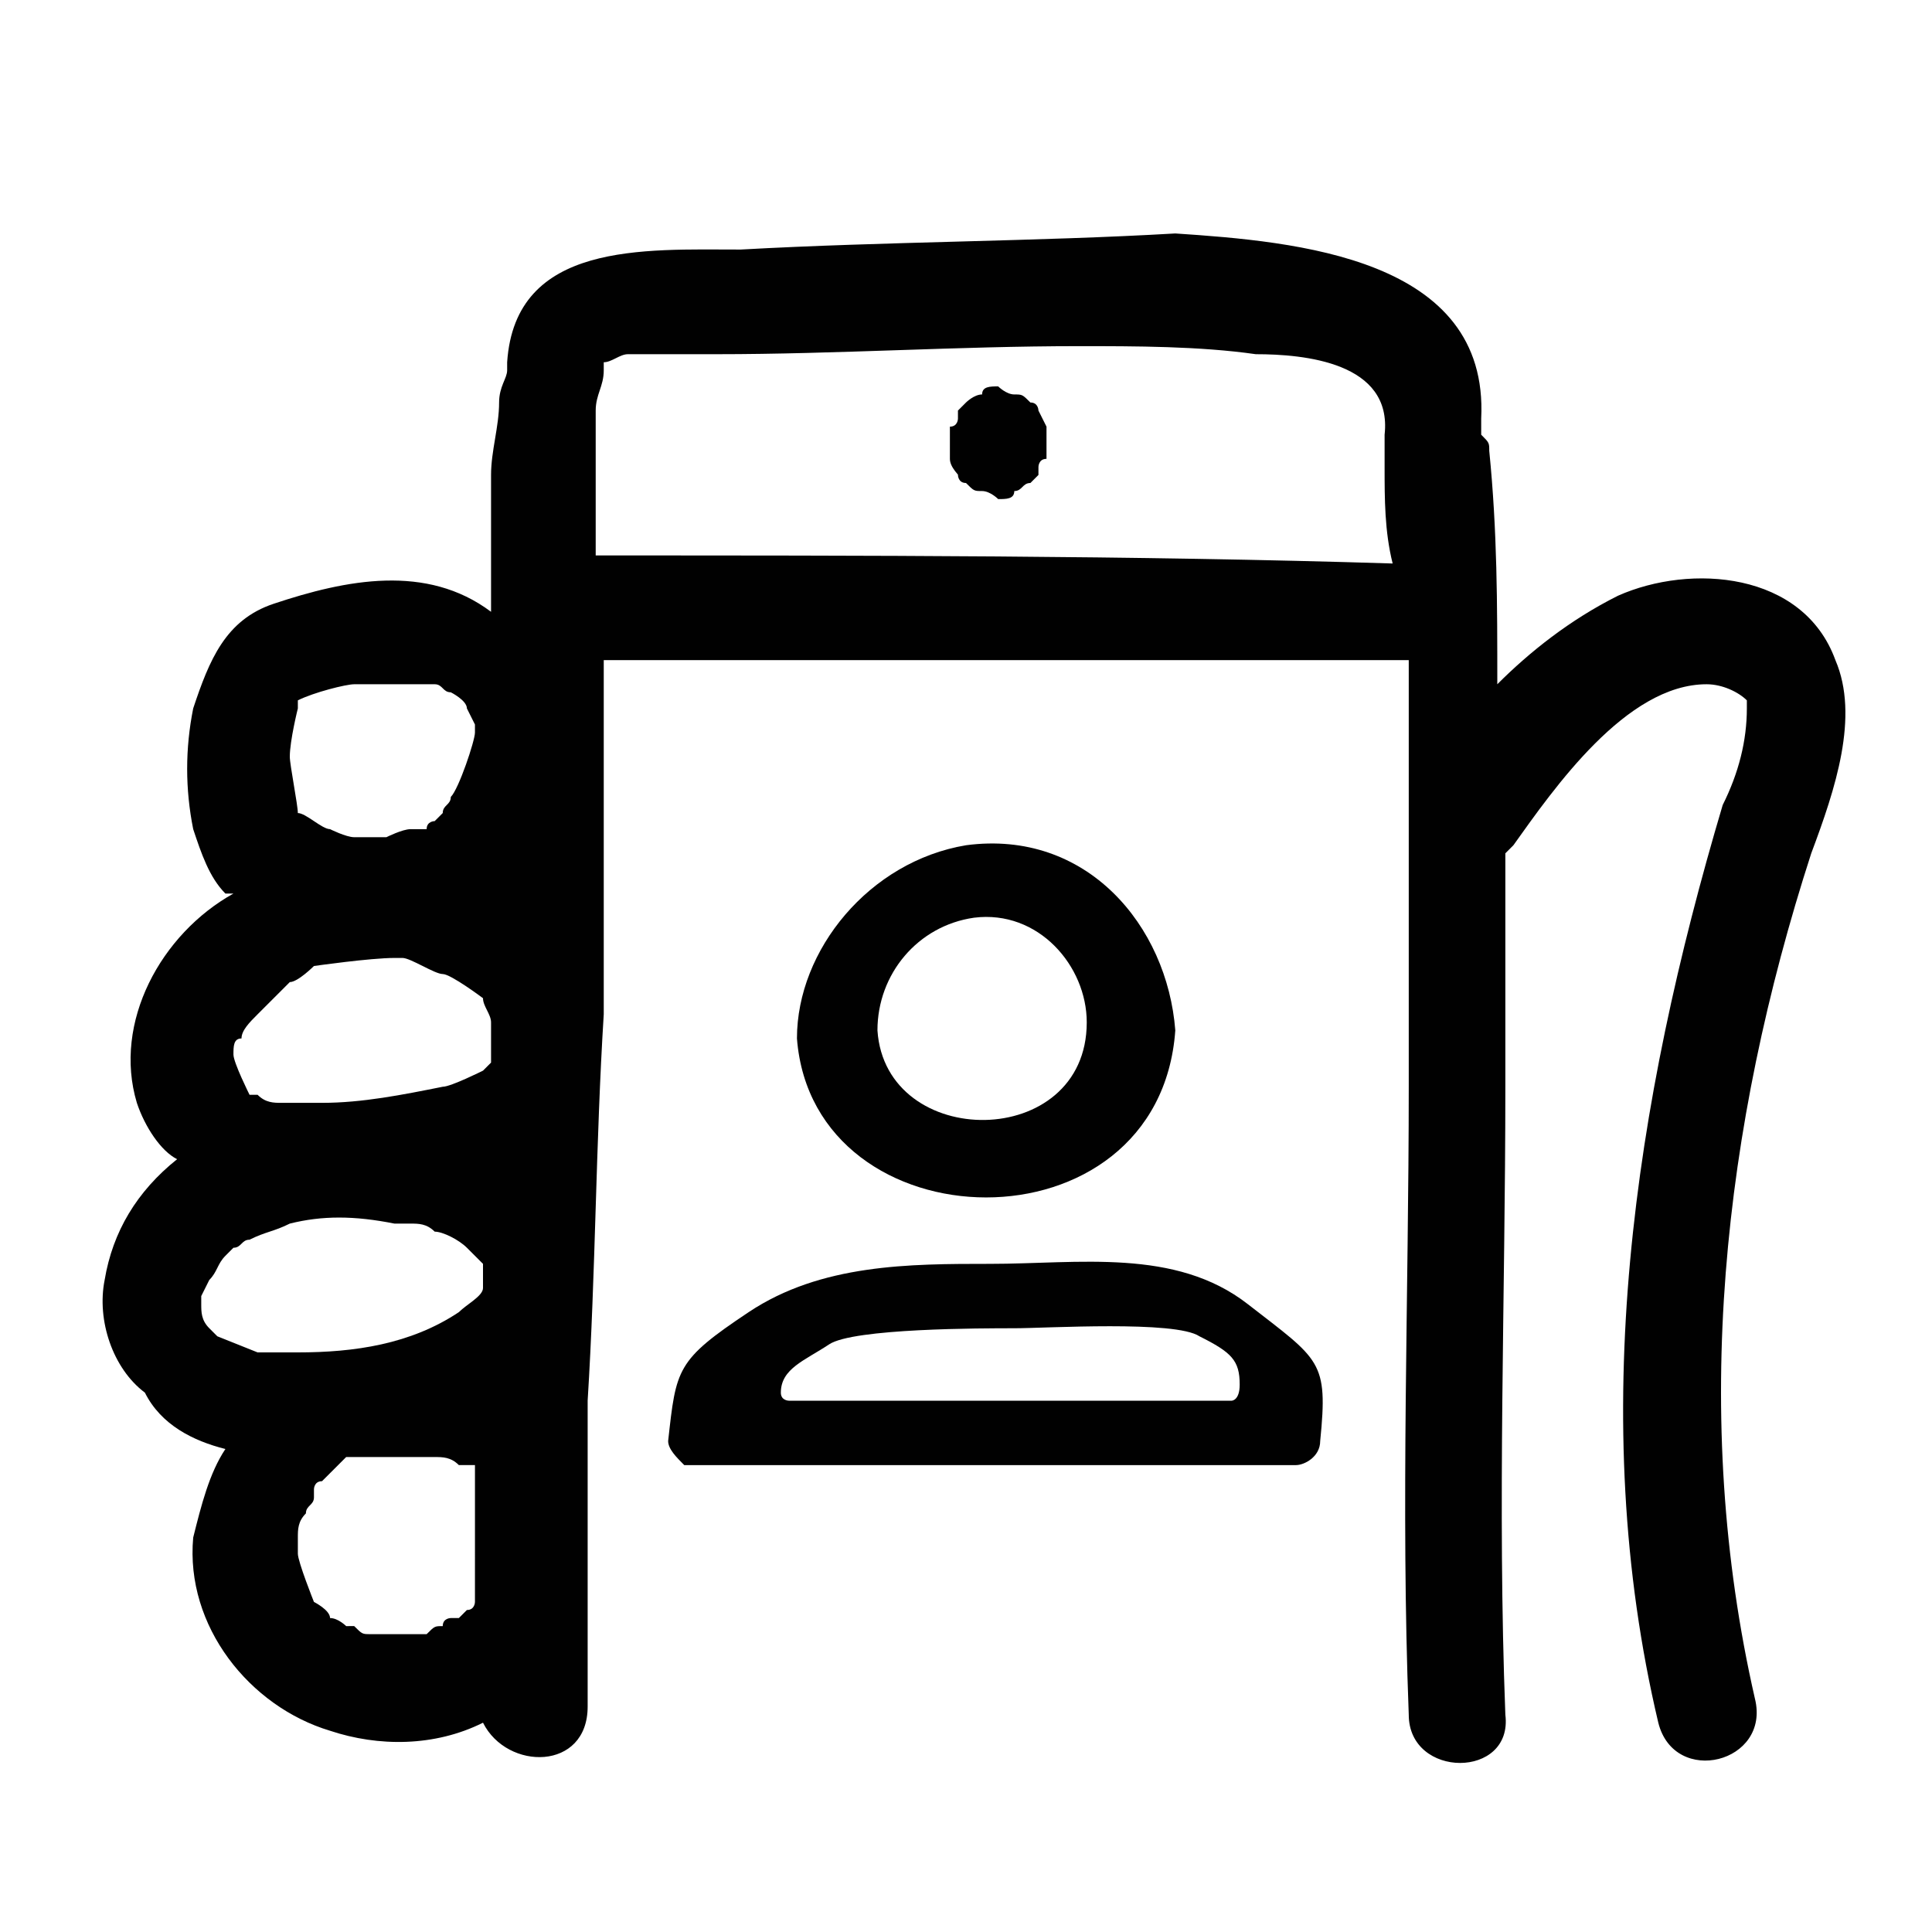 <?xml version="1.0" encoding="utf-8"?>
<!-- Generator: Adobe Illustrator 25.2.1, SVG Export Plug-In . SVG Version: 6.00 Build 0)  -->
<svg version="1.1" id="Layer_1" xmlns="http://www.w3.org/2000/svg" xmlns:xlink="http://www.w3.org/1999/xlink" x="0px" y="0px"
	 viewBox="0 0 24 24" style="enable-background:new 0 0 24 24;" xml:space="preserve">
<style type="text/css">
	.st0{fill:#010101;}
</style>
<g>
	<path class="st0" d="M22.8,8.2C22.4,7.1,21,7,20.1,7.4c-0.6,0.3-1.1,0.7-1.5,1.1c0-1,0-1.9-0.1-2.9c0-0.1,0-0.1-0.1-0.2
		c0-0.1,0-0.1,0-0.2c0.1-2-2.3-2.2-3.8-2.3C12.9,3,11,3,9.2,3.1C8,3.1,6.4,3,6.3,4.5v0.1c0,0.1-0.1,0.2-0.1,0.4
		c0,0.3-0.1,0.6-0.1,0.9s0,0.6,0,0.9c0,0.1,0,0.2,0,0.3c0,0.1,0,0.2,0,0l0,0c0,0.1,0,0.1,0,0.2s0,0.2,0,0.3C5.3,7,4.3,7.2,3.4,7.5
		c-0.6,0.2-0.8,0.7-1,1.3c-0.1,0.5-0.1,1,0,1.5c0.1,0.3,0.2,0.6,0.4,0.8h0.1c-0.9,0.5-1.5,1.6-1.2,2.6C1.8,14,2,14.3,2.2,14.4
		c-0.5,0.4-0.8,0.9-0.9,1.5c-0.1,0.5,0.1,1.1,0.5,1.4c0.2,0.4,0.6,0.6,1,0.7c-0.2,0.3-0.3,0.7-0.4,1.1c-0.1,1.1,0.7,2.1,1.7,2.4
		c0.6,0.2,1.3,0.2,1.9-0.1C6.3,22,7.3,22,7.3,21.2c0-0.7,0-1.4,0-2c0-0.2,0-0.4,0-0.6s0-0.4,0-0.6s0-0.3,0-0.5c0,0,0,0,0,0.1l0,0
		v-0.1c0,0,0-0.1,0,0c0,0,0,0,0-0.1c0.1-1.6,0.1-3.2,0.2-4.8c0-1.5,0-2.9,0-4.4c3.3,0,6.7,0,10,0c0,0.5,0,0.9,0,1.4
		c0,1.3,0,2.6,0,3.9c0,2.6-0.1,5.2,0,7.8c0,0.8,1.3,0.8,1.2,0c-0.1-2.6,0-5.2,0-7.8c0-1,0-1.9,0-2.9l0.1-0.1c0.5-0.7,1.4-2,2.4-2
		c0.2,0,0.4,0.1,0.5,0.2c0,0,0,0,0,0.1c0,0.4-0.1,0.8-0.3,1.2c-1.1,3.7-1.7,7.6-0.8,11.4c0.2,0.8,1.4,0.5,1.2-0.3
		c-0.8-3.5-0.4-7.1,0.7-10.5C22.8,9.8,23.1,8.9,22.8,8.2z M7.5,4.5L7.5,4.5L7.5,4.5L7.5,4.5z M3.7,19.1L3.7,19.1L3.7,19.1z M6,13.2
		C6,13.2,6,13.3,6,13.2L6,13.2z M6.1,12.9C6.1,12.9,6.1,13,6.1,12.9L6.1,12.9z M6,18.6L6,18.6L6,18.6L6,18.6z M5.9,9L5.9,9
		C5.9,8.9,5.9,8.9,5.9,9z M5.1,8.5L5.1,8.5C5.1,8.5,5.1,8.4,5.1,8.5z M3.6,9.4C3.6,9.4,3.6,9.3,3.6,9.4C3.6,9.3,3.6,9.3,3.6,9.4
		C3.6,9.3,3.6,9.3,3.6,9.4c0-0.2,0.1-0.6,0.1-0.6V8.7l0,0l0,0l0,0c0.2-0.1,0.6-0.2,0.7-0.2s0.1,0,0.2,0l0,0c0.1,0,0.1,0,0.2,0
		s0.1,0,0.2,0h0.1c0.1,0,0.1,0,0.2,0h0.1l0,0l0,0c0.1,0,0.1,0.1,0.2,0.1c0,0,0.2,0.1,0.2,0.2l0,0l0,0L5.9,9l0,0c0,0,0,0,0,0.1l0,0
		l0,0c0,0.1-0.2,0.7-0.3,0.8c0,0.1-0.1,0.1-0.1,0.2c0.1-0.1-0.1,0.1-0.1,0.1l0,0c0,0-0.1,0-0.1,0.1c0,0,0,0-0.1,0l0,0c0,0,0,0-0.1,0
		s-0.3,0.1-0.3,0.1c-0.1,0-0.5,0-0.4,0l0,0l0,0l0,0c-0.1,0-0.3-0.1-0.3-0.1c-0.1,0-0.3-0.2-0.4-0.2C3.7,10,3.6,9.5,3.6,9.4z
		 M2.9,13.1L2.9,13.1c0-0.1,0-0.2,0.1-0.2l0,0l0,0c0-0.1,0.1-0.2,0.2-0.3l0,0l0.1-0.1c0.1-0.1,0.1-0.1,0.2-0.2l0.1-0.1
		c0.1,0,0.3-0.2,0.3-0.2s0.7-0.1,1-0.1H5c0.1,0,0.4,0.2,0.5,0.2c0.1,0,0.5,0.3,0.5,0.3c0,0.1,0.1,0.2,0.1,0.3l0,0v0.1
		c0,0.1,0,0.1,0,0.2l0,0v0.1c0,0,0,0,0,0.1l0,0c0,0,0,0-0.1,0.1c0,0-0.4,0.2-0.5,0.2c-0.5,0.1-1,0.2-1.5,0.2c-0.1,0-0.2,0-0.4,0H3.5
		l0,0l0,0c-0.1,0-0.2,0-0.3-0.1l0,0l0,0H3.1c0,0-0.1-0.1,0,0C3.1,13.6,2.9,13.2,2.9,13.1z M2.7,16.6C2.7,16.6,2.6,16.5,2.7,16.6
		l-0.1-0.1c-0.1-0.1-0.1-0.2-0.1-0.3v-0.1c0,0,0,0.1,0,0l0.1-0.2c0.1-0.1,0.1-0.2,0.2-0.3c0.1-0.1,0,0,0.1-0.1
		c0.1,0,0.1-0.1,0.2-0.1c0.2-0.1,0.3-0.1,0.5-0.2c0.4-0.1,0.8-0.1,1.3,0c0,0,0.1,0,0.2,0s0.2,0,0.3,0.1c0.1,0,0.3,0.1,0.4,0.2
		c0.1,0.1,0.1,0.1,0.2,0.2l0,0c0,0,0,0.1,0,0l0,0v0.1l0,0c0,0,0,0,0,0.1c0,0,0,0,0,0.1c0,0.1-0.2,0.2-0.3,0.3
		c-0.6,0.4-1.3,0.5-2,0.5c-0.2,0-0.3,0-0.5,0L2.7,16.6z M5.9,19.8c0,0,0,0,0,0.1c0,0,0,0.1-0.1,0.1l0,0l0,0l0,0l0,0l-0.1,0.1l0,0
		c0,0,0,0-0.1,0c0,0-0.1,0-0.1,0.1l0,0l0,0c-0.1,0-0.1,0-0.2,0.1H5.2l0,0c-0.1,0-0.2,0-0.2,0H4.9H4.8c-0.1,0-0.1,0,0,0
		c-0.1,0-0.2,0-0.2,0c-0.1,0-0.1,0-0.2-0.1l0,0H4.3c0,0-0.1-0.1-0.2-0.1c0-0.1-0.2-0.2-0.2-0.2s-0.2-0.5-0.2-0.6l0,0l0,0v-0.1v-0.1
		l0,0c0-0.1,0-0.2,0.1-0.3l0,0c0-0.1,0.1-0.1,0.1-0.2c0,0,0,0,0-0.1c0,0,0-0.1,0.1-0.1c0,0,0,0,0.1-0.1c0,0,0,0,0.1-0.1l0.1-0.1h0.1
		c0.1,0,0.1,0,0.2,0l0,0l0,0c0.1,0,0.1,0,0.2,0s0.2,0,0.3,0c0.1,0,0.1,0,0.2,0l0,0h0.1c0.1,0,0.2,0,0.3,0.1h0.1l0,0l0,0l0,0
		c0.1,0,0,0,0,0h0.1v0.2l0,0c0,0.2,0,0.9,0,0.7L5.9,19.8z M7.4,6.9c0-0.1,0-0.3,0-0.4c0-0.5,0-1,0-1.4c0-0.2,0.1-0.3,0.1-0.5V4.5
		l0,0c0.1,0,0.2-0.1,0.3-0.1c0.4,0,0.7,0,1.1,0c1.5,0,3-0.1,4.5-0.1c0.7,0,1.5,0,2.2,0.1c0.6,0,1.7,0.1,1.6,1c0,0.1,0,0.1,0,0.2
		s0,0.1,0,0.2c0,0.4,0,0.8,0.1,1.2C14.1,6.9,10.7,6.9,7.4,6.9z"/>
	<path class="st0" d="M3.8,8.7L3.8,8.7L3.8,8.7z"/>
	<path class="st0" d="M5.3,10.3L5.3,10.3L5.3,10.3z"/>
	<path class="st0" d="M5.8,20L5.8,20L5.8,20z"/>
	<path class="st0" d="M5.9,18.3L5.9,18.3L5.9,18.3L5.9,18.3z"/>
	<path class="st0" d="M7.3,17.6L7.3,17.6C7.3,17.5,7.3,17.5,7.3,17.6C7.3,17.5,7.3,17.5,7.3,17.6C7.3,17.5,7.3,17.5,7.3,17.6z"/>
	<path class="st0" d="M13,5.3L13,5.3l-0.1-0.2l0,0c0,0,0-0.1-0.1-0.1l0,0c-0.1-0.1-0.1-0.1-0.2-0.1c-0.1,0-0.2-0.1-0.2-0.1
		c-0.1,0-0.2,0-0.2,0.1C12.1,4.9,12,5,12,5l-0.1,0.1v0.1c0,0,0,0.1-0.1,0.1l0,0l0,0l0,0c0,0,0,0.1,0,0.2l0,0l0,0v0.2l0,0
		c0,0,0.1,0.1,0.1,0.2l0,0c0,0,0,0.1,0.1,0.1l0,0c0.1,0.1,0.1,0.1,0.2,0.1c0.1,0,0.2,0.1,0.2,0.1c0.1,0,0.2,0,0.2-0.1
		c0.1,0,0.1-0.1,0.2-0.1l0.1-0.1V5.8c0,0,0-0.1,0.1-0.1l0,0l0,0l0,0c0,0,0-0.1,0-0.2l0,0l0,0C13,5.5,13,5.3,13,5.3z M11.8,5.3
		L11.8,5.3C11.8,5.4,11.8,5.4,11.8,5.3L11.8,5.3z M11.9,5.8c0,0,0-0.1-0.1-0.1c0,0.1,0.1,0.2,0.2,0.3C11.9,5.9,11.9,5.8,11.9,5.8z
		 M12.8,5.2l0.1,0.1c0,0,0,0.1,0.1,0.1C12.9,5.3,12.9,5.3,12.8,5.2z M13,5.7L13,5.7C13,5.8,13,5.8,13,5.7C13,5.8,13,5.7,13,5.7z"/>
	<path class="st0" d="M14.6,12.8c-0.1-1.3-1.1-2.5-2.6-2.3c-1.2,0.2-2.1,1.3-2.1,2.4C10.1,15.5,14.4,15.6,14.6,12.8z M10.9,12.8
		c0-0.7,0.5-1.3,1.2-1.4c0.8-0.1,1.4,0.6,1.4,1.3C13.5,14.3,11,14.3,10.9,12.8z"/>
	<path class="st0" d="M15.5,16.2c-0.9-0.7-2.1-0.5-3.2-0.5c-1,0-2.1,0-3,0.6c-0.9,0.6-0.9,0.7-1,1.6c0,0.1,0.1,0.2,0.2,0.3h0.1
		c0,0,0,0,0.1,0h0.1c2.4,0,4.8,0,7.2,0h0.1c0.1,0,0.3-0.1,0.3-0.3C16.5,16.9,16.4,16.9,15.5,16.2z M15.3,17.4
		C15.3,17.4,15.2,17.4,15.3,17.4c-1,0-4.2,0-5.1,0H9.9l0,0H9.8c0,0-0.1,0-0.1-0.1c0-0.3,0.3-0.4,0.6-0.6s1.9-0.2,2.3-0.2
		c0.4,0,2-0.1,2.3,0.1c0.4,0.2,0.5,0.3,0.5,0.6C15.4,17.4,15.3,17.4,15.3,17.4z"/>
</g>
</svg>
